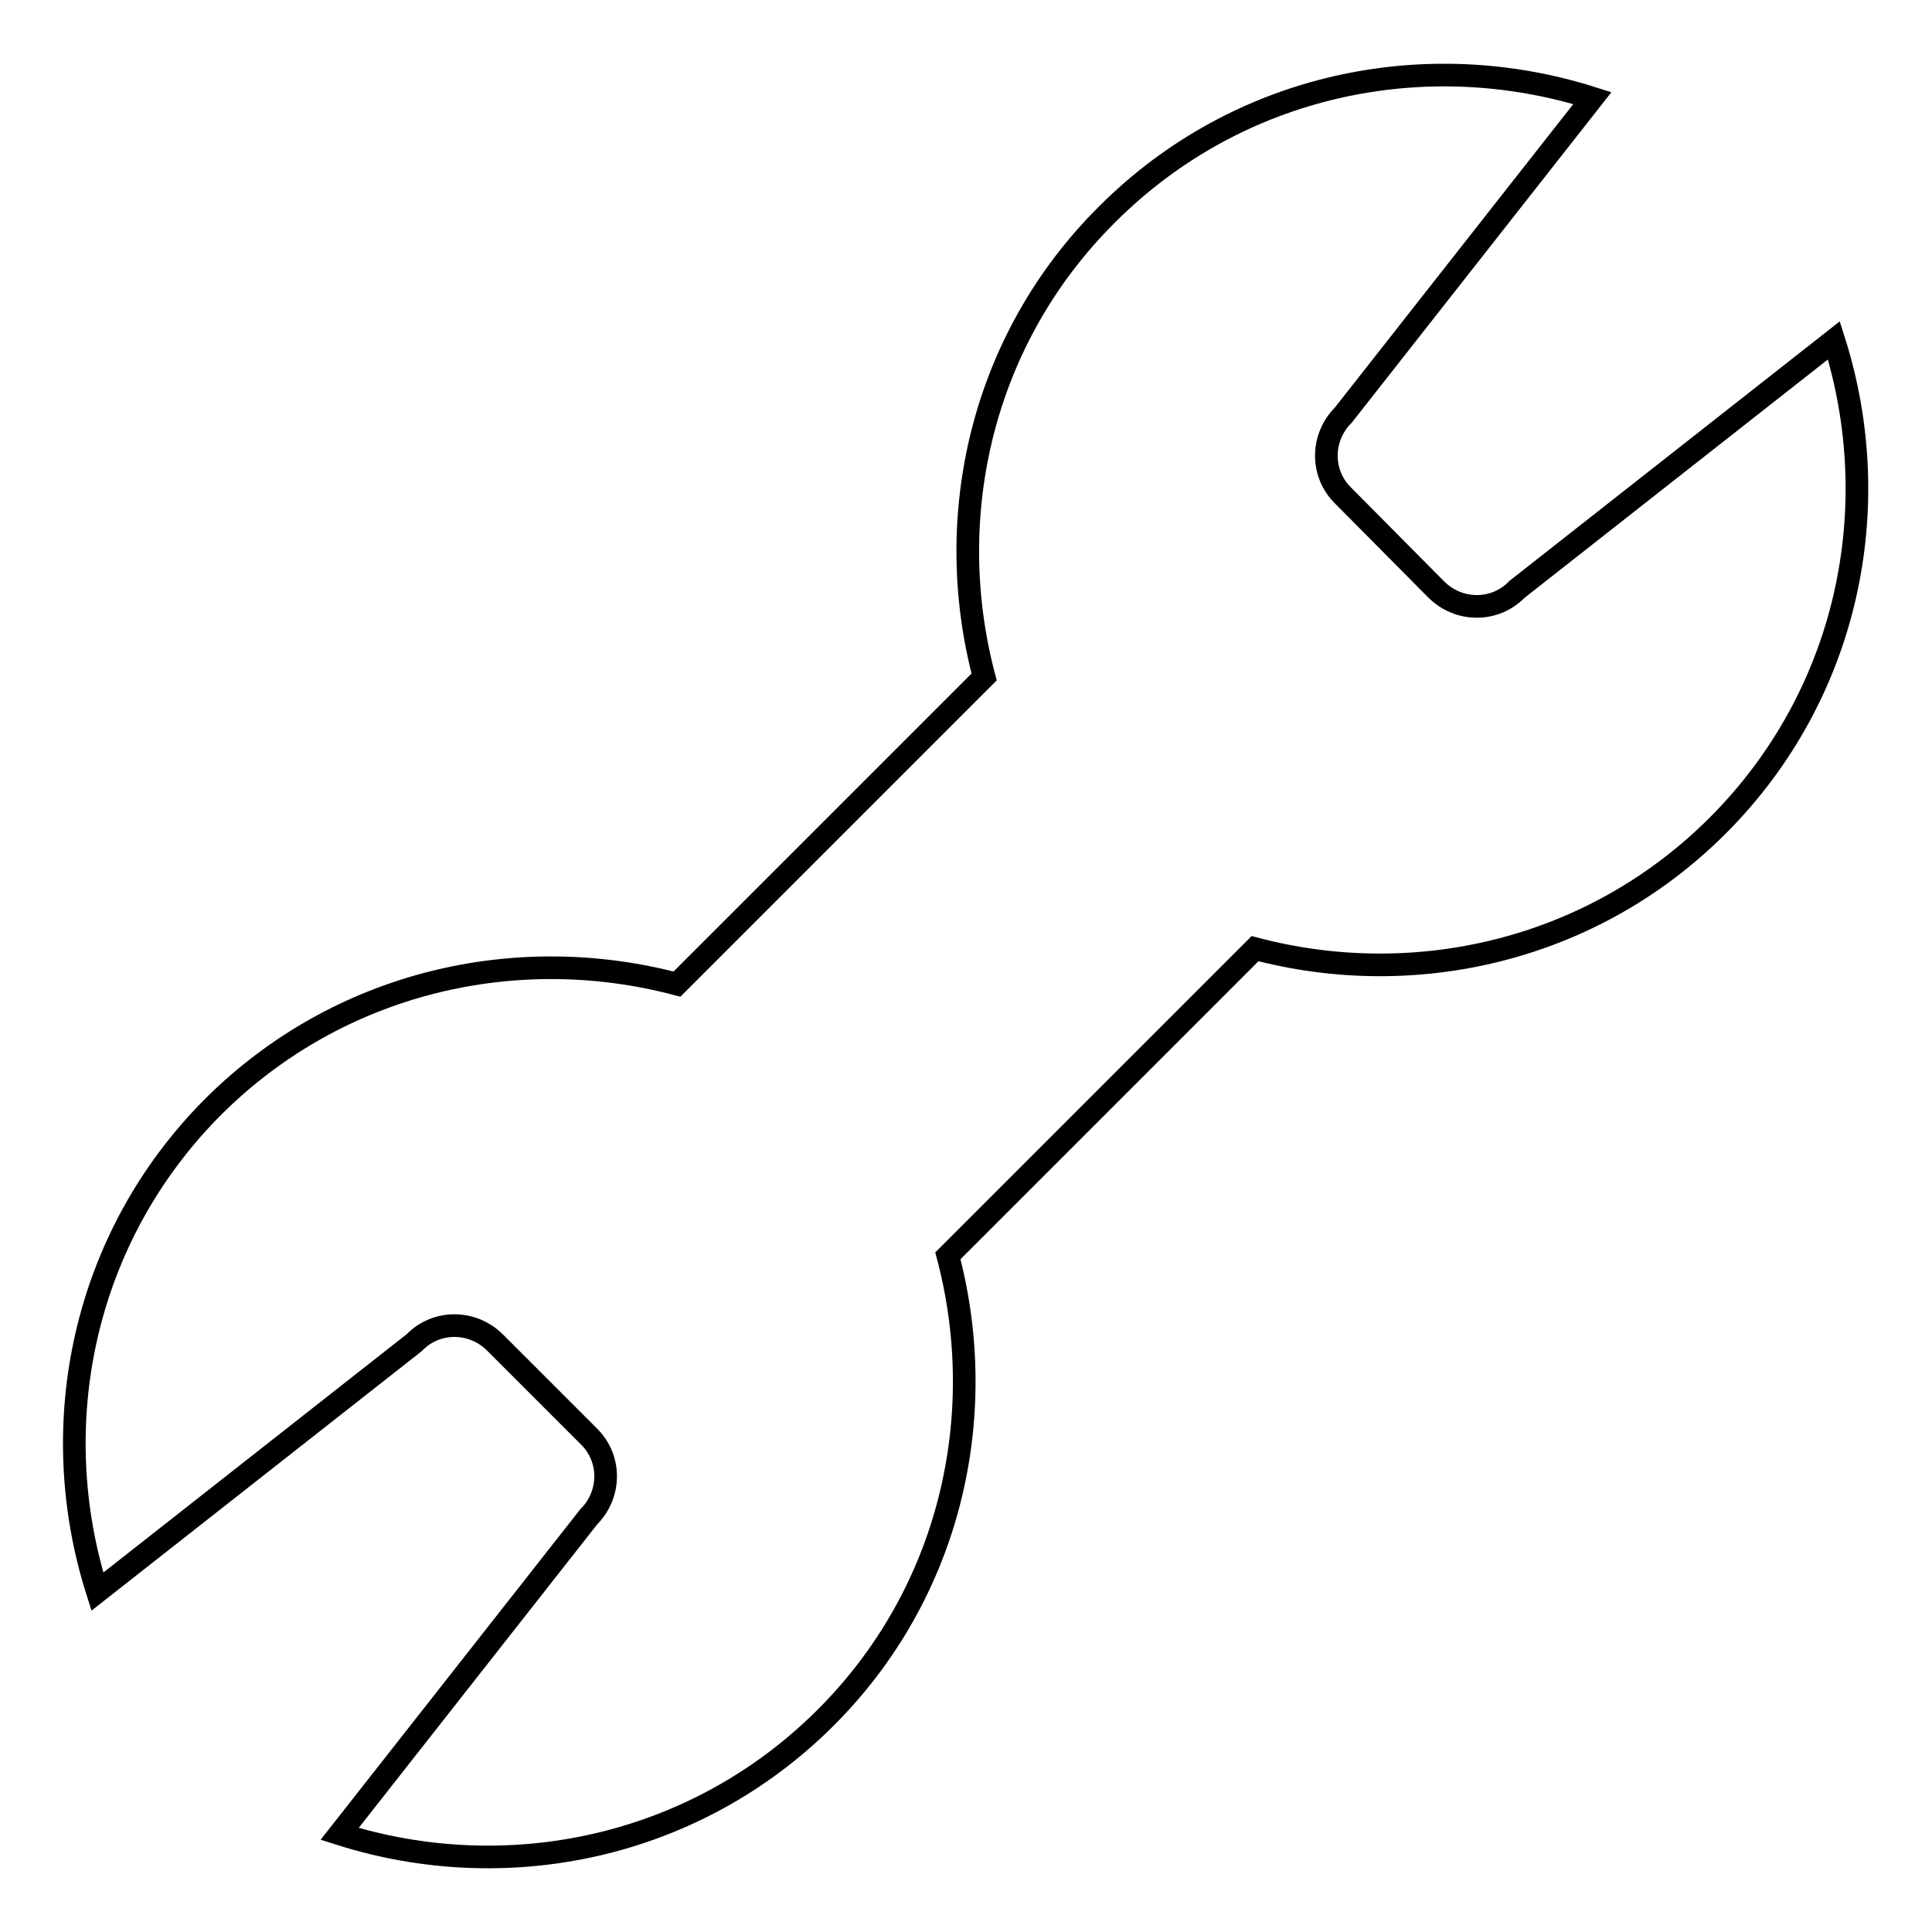 <?xml version="1.0" encoding="utf-8"?>
<!-- Svg Vector Icons : http://www.onlinewebfonts.com/icon -->
<!DOCTYPE svg PUBLIC "-//W3C//DTD SVG 1.1//EN" "http://www.w3.org/Graphics/SVG/1.1/DTD/svg11.dtd">
<svg version="1.1" xmlns="http://www.w3.org/2000/svg" xmlns:xlink="http://www.w3.org/1999/xlink" x="0px" y="0px" viewBox="0 0 256 256" enable-background="new 0 0 256 256" xml:space="preserve">
<g><g><path stroke-width="3" fill-opacity="0" stroke="#000000"  d="M190.3,78.1c3,3,7.8,3,10.7,0l42-33c7,22,2,46.9-15.4,64.3c-16.6,16.6-40.1,21.9-61.3,16.3l-40.7,40.7c5.6,21.2,0.4,44.7-16.3,61.3C91.9,245,67,250,45,243l33-42c3-3,3-7.8,0-10.7l-12.4-12.4c-3-3-7.8-3-10.7,0l-42,33c-7-22-2-46.9,15.4-64.3C45,130,68.5,124.8,89.7,130.4l40.7-40.7c-5.6-21.2-0.4-44.7,16.3-61.3C164.1,11,189,6,211,13l-33,42c-3,3-3,7.8,0,10.7L190.3,78.1z"/></g></g>
</svg>